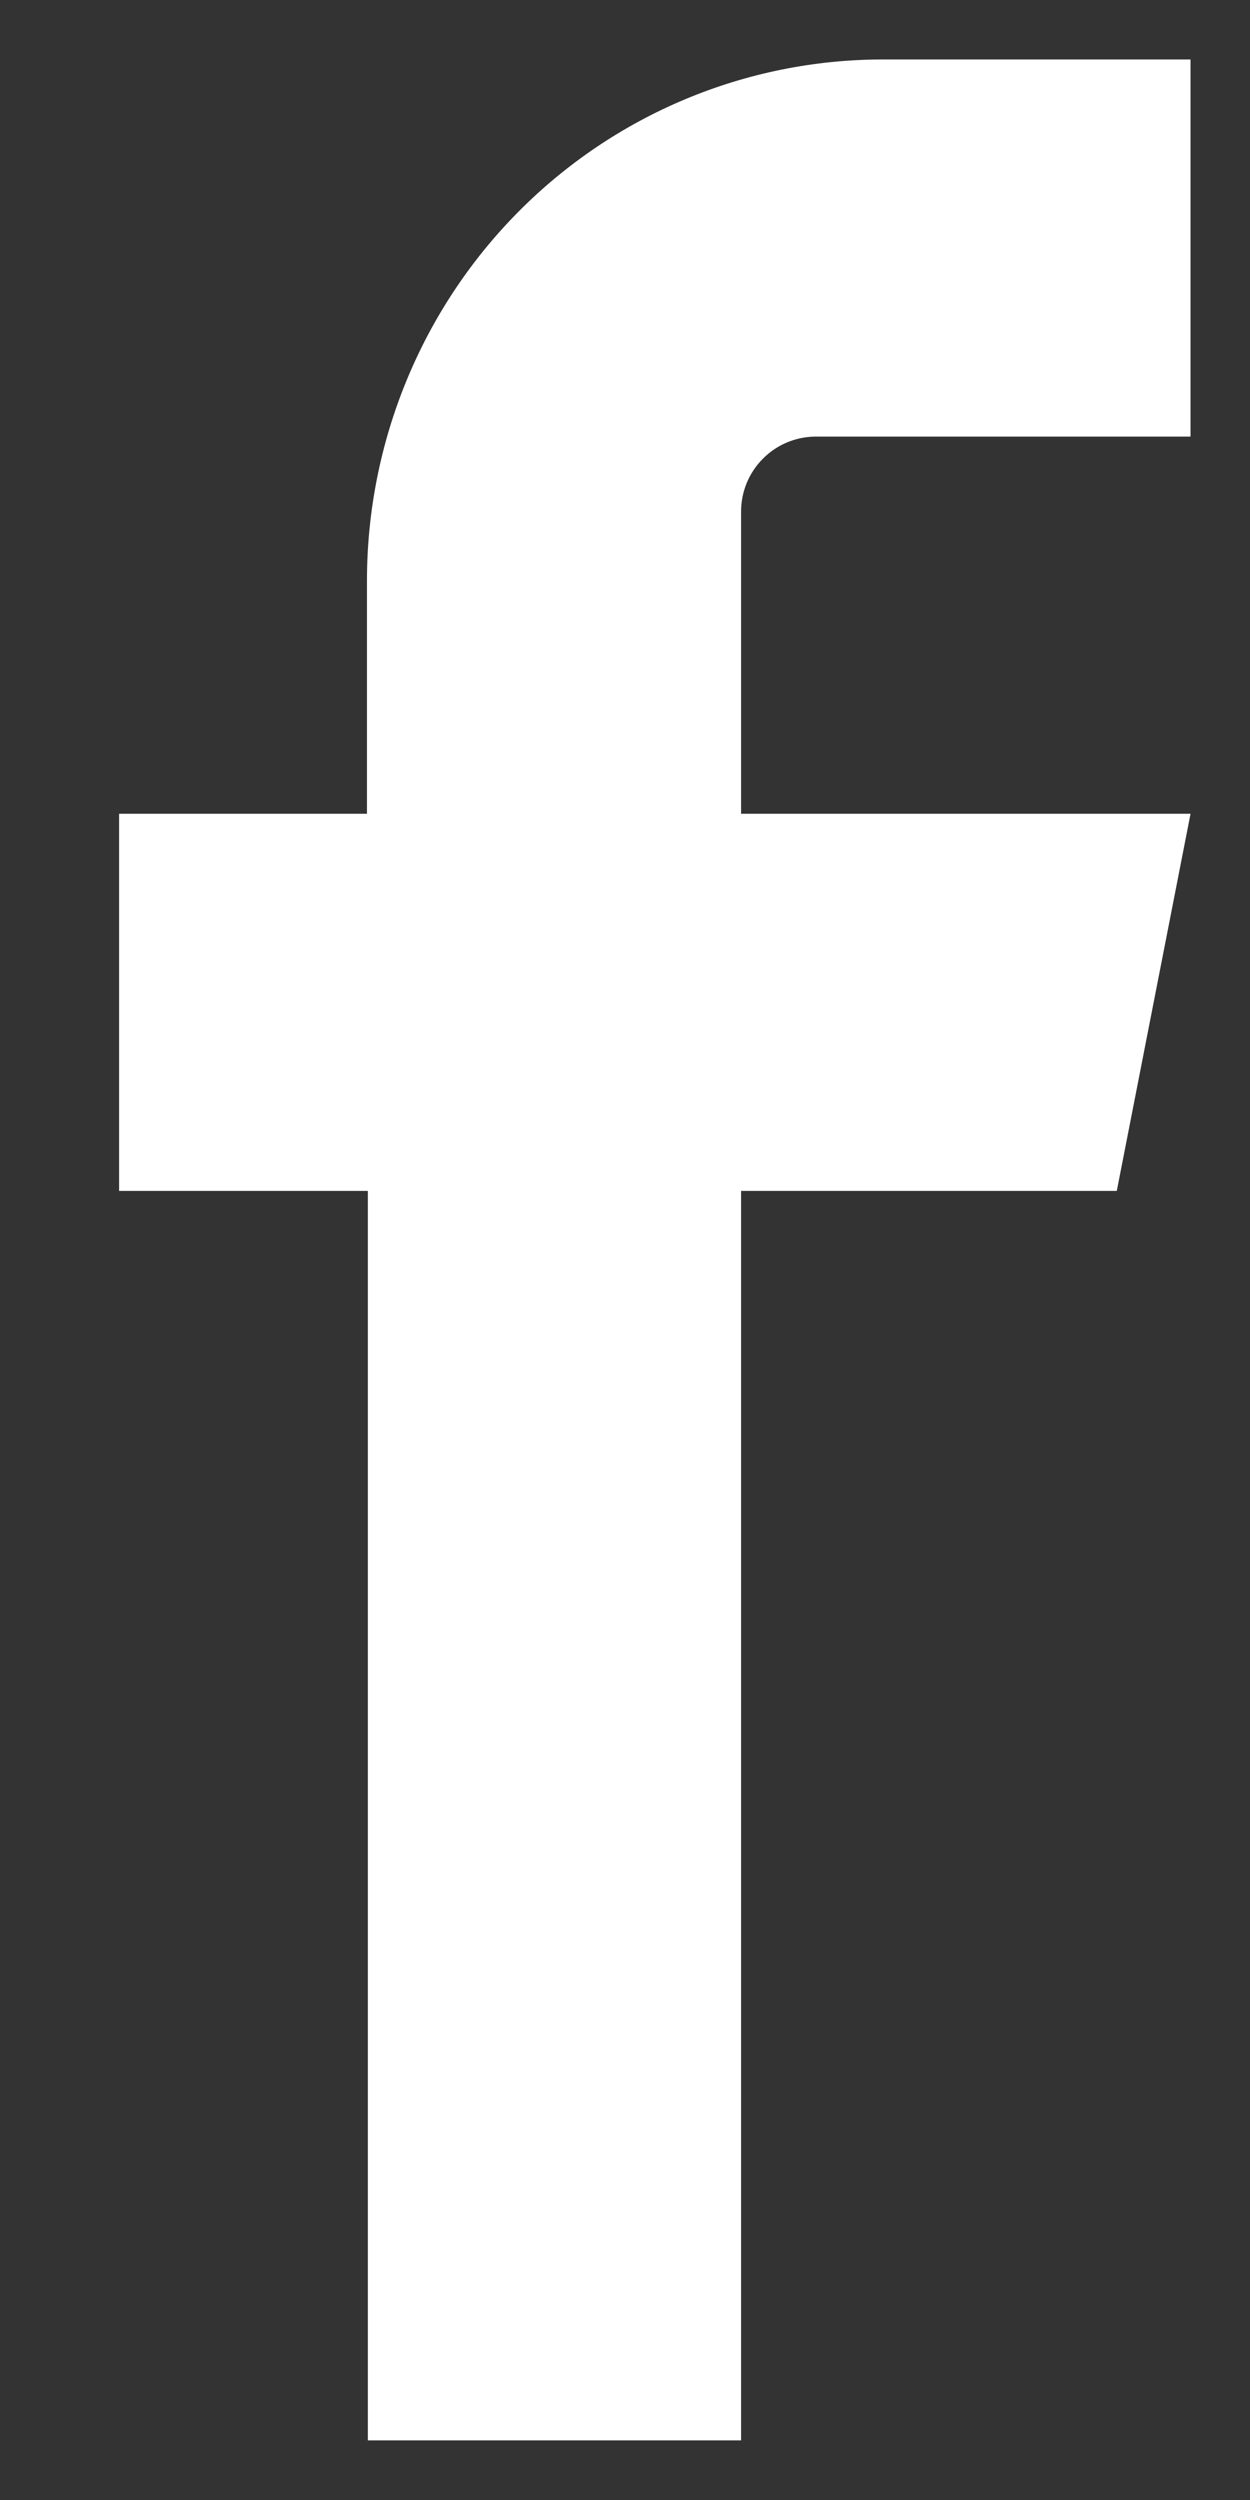 <svg width="7" height="14" viewBox="0 0 7 14" fill="none" xmlns="http://www.w3.org/2000/svg">
<rect x="0" y="0" width="7" height="14" fill="#333333" stroke="none"/>
<path fill-rule="evenodd" clip-rule="evenodd" d="M4.562 2.445H6.667V0.333H4.941C4.176 0.334 3.442 0.641 2.901 1.188C2.36 1.735 2.056 2.476 2.055 3.249V4.557H0.667V6.669H2.06V13.666H4.15V6.669H6.254L6.667 4.557H4.15V2.861C4.151 2.751 4.195 2.646 4.272 2.569C4.349 2.491 4.453 2.447 4.562 2.445V2.445Z" fill="white"/>
</svg>
